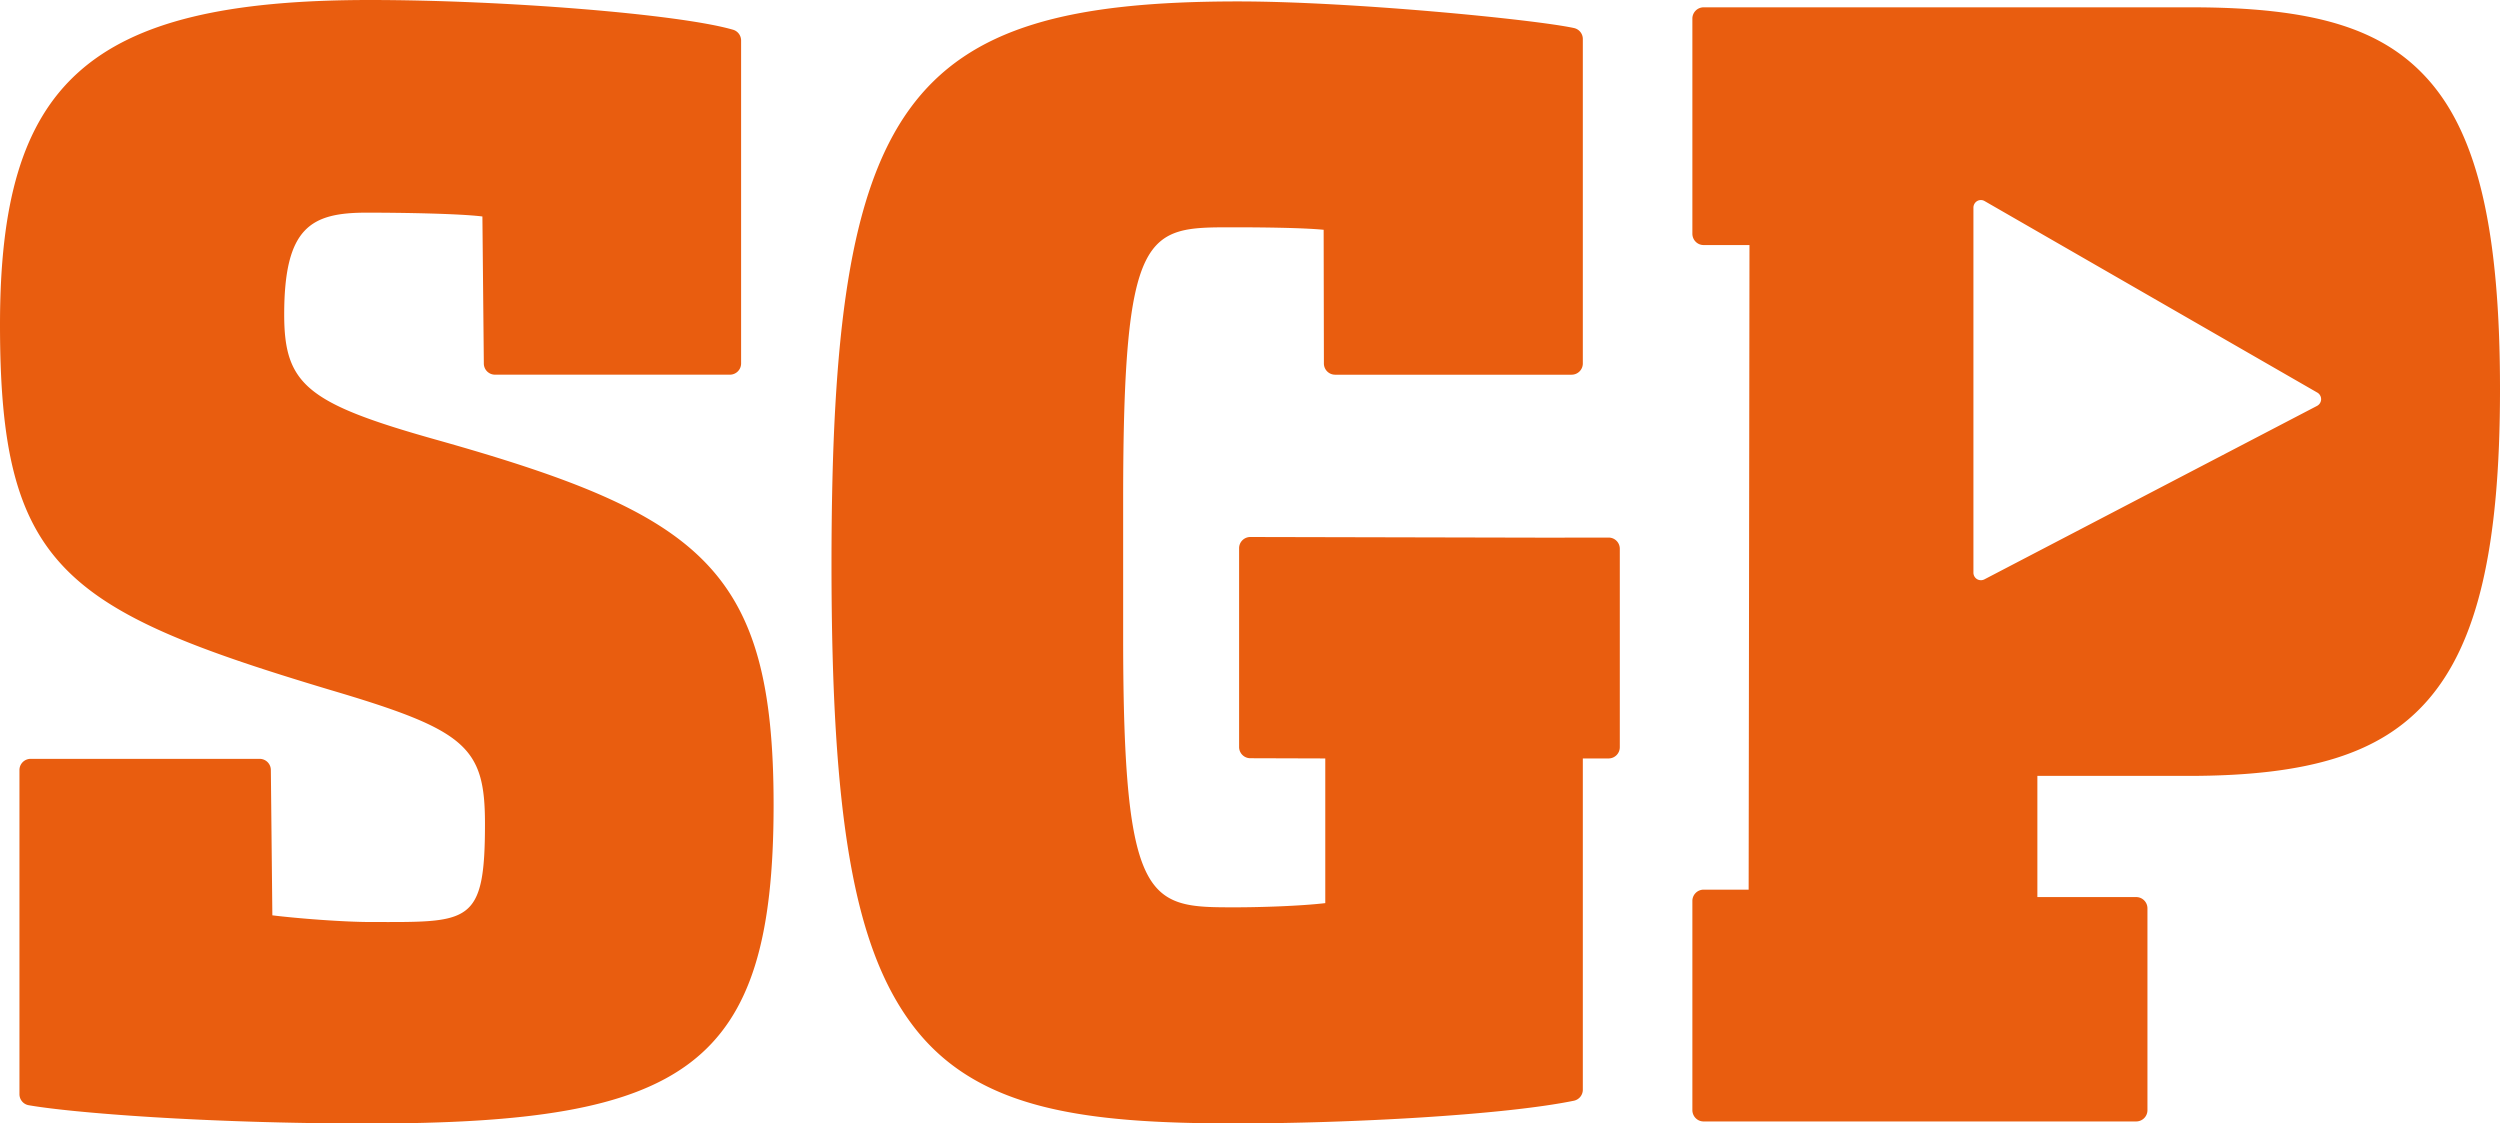 <svg xmlns="http://www.w3.org/2000/svg" viewBox="0 0 100 44.939" style="enable-background:new 0 0 100 44.939" xml:space="preserve"><path style="fill:#e95d0f" d="M17.468 17.595c-5.187-1.458-6.1-2.207-6.1-5.013 0-3.495 1.071-4.076 3.299-4.076 1.484 0 3.73.04 4.629.153l.057 5.881c0 .247.2.447.447.447h9.396a.448.448 0 0 0 .448-.447V1.619a.448.448 0 0 0-.323-.43C27.175.567 20.179 0 14.788 0 3.455 0 0 3.362 0 12.992c0 9.661 2.496 11.391 13.174 14.595 5.469 1.616 6.225 2.268 6.225 5.367 0 4.057-.63 3.927-4.55 3.927-1.118 0-2.973-.146-3.955-.268l-.06-5.812a.448.448 0 0 0-.448-.447h-9.16a.448.448 0 0 0-.448.447v12.967c0 .217.156.404.37.441 1.685.296 6.994.731 13.58.731 12.73 0 16.216-2.238 16.216-12.746 0-9.456-2.871-11.61-13.476-14.599zM97.149 3.21C95.32 1.137 92.569.293 87.652.293H68.143a.451.451 0 0 0-.448.454v8.601c0 .251.201.454.448.454h1.836l-.033 25.784h-1.803a.451.451 0 0 0-.448.454v8.364c0 .251.201.454.448.454H85.45a.451.451 0 0 0 .448-.454v-8.067a.451.451 0 0 0-.448-.454h-3.955v-4.847h6.038c4.849 0 7.707-.899 9.557-3.006 2.013-2.292 2.91-6.133 2.91-12.454 0-6.317-.88-10.132-2.851-12.366zm-4.466 13.025-13.31 6.941a.304.304 0 0 1-.293-.011.304.304 0 0 1-.143-.259V8.305c0-.108.057-.208.148-.262a.294.294 0 0 1 .298-.001l13.311 7.662a.304.304 0 0 1-.011.531zM64.345 21.503h-1.758l.001.005-12.575-.028a.449.449 0 0 0-.449.448v7.953c0 .247.201.448.449.448l2.998.009v5.787c-.972.115-2.579.168-3.594.168-3.45 0-4.491 0-4.491-10.792V20c0-10.908.926-10.908 4.371-10.908 1.266 0 2.824.02 3.649.099l.01 5.349c0 .247.201.448.448.448h9.461a.449.449 0 0 0 .448-.448V1.56a.448.448 0 0 0-.352-.438C61.398.781 54.043.057 49.536.057 36.15.057 33.26 4.055 33.26 22.575c0 10.134.901 15.291 3.213 18.392 2.559 3.434 6.876 3.97 12.969 3.97 4.531 0 10.706-.333 13.513-.908a.45.45 0 0 0 .358-.439V30.338h1.031a.449.449 0 0 0 .448-.448v-7.94a.446.446 0 0 0-.447-.447z"/></svg>